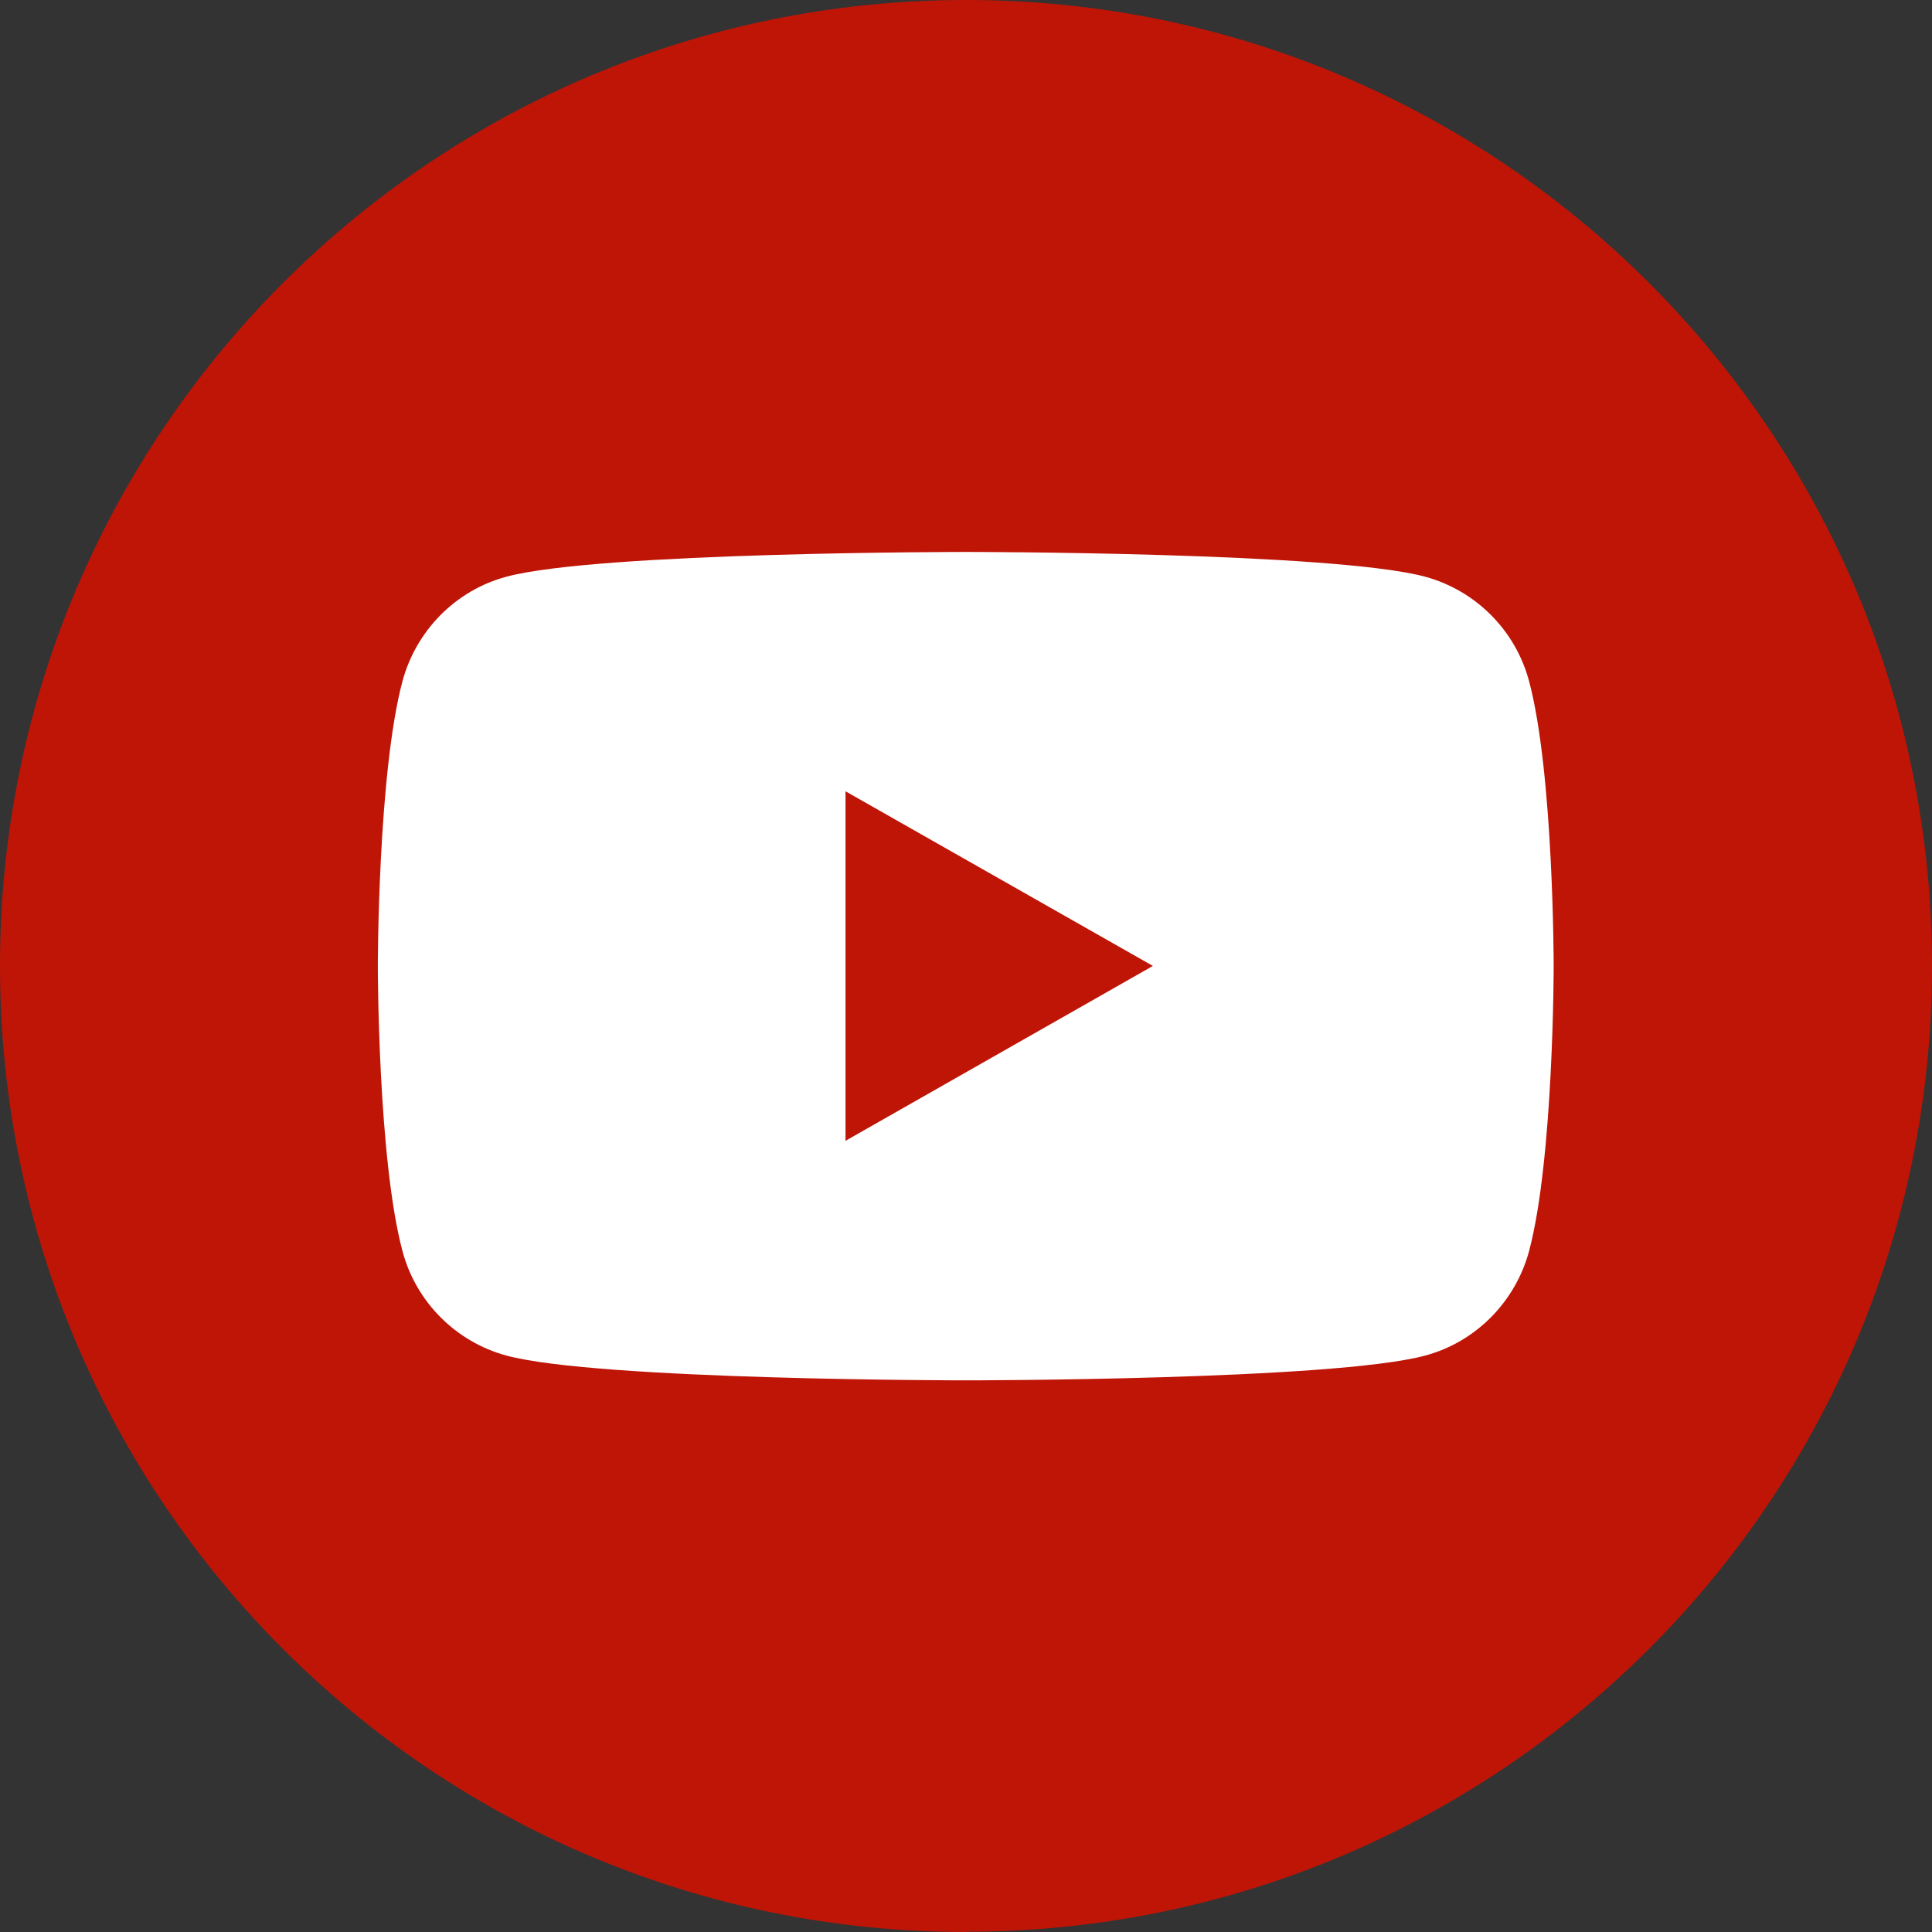 <svg width="60" height="60" viewBox="0 0 60 60" fill="none" xmlns="http://www.w3.org/2000/svg">
<rect x="0" y="0" width="60" height="60" fill="#333333" stroke="none"/>
<path d="M30 60C13.436 60 0 46.566 0 29.996C0 13.434 13.436 0 30 0C46.573 0 60 13.434 60 29.996C60 46.566 46.564 59.992 30 59.992V60Z" fill="#BE1507"/>
<path d="M47.488 21.159C47.069 19.576 45.828 18.336 44.258 17.91C41.408 17.141 29.993 17.141 29.993 17.141C29.993 17.141 18.577 17.141 15.728 17.91C14.157 18.33 12.924 19.576 12.498 21.159C11.734 24.027 11.734 30.004 11.734 30.004C11.734 30.004 11.734 35.982 12.498 38.849C12.917 40.433 14.157 41.673 15.728 42.099C18.577 42.868 29.993 42.868 29.993 42.868C29.993 42.868 41.408 42.868 44.258 42.099C45.828 41.679 47.062 40.433 47.488 38.849C48.251 35.982 48.251 30.004 48.251 30.004C48.251 30.004 48.251 24.027 47.488 21.159Z" fill="white"/>
<path d="M26.258 35.429V24.574L35.804 29.998L26.258 35.429Z" fill="#BE1507"/>
</svg>
